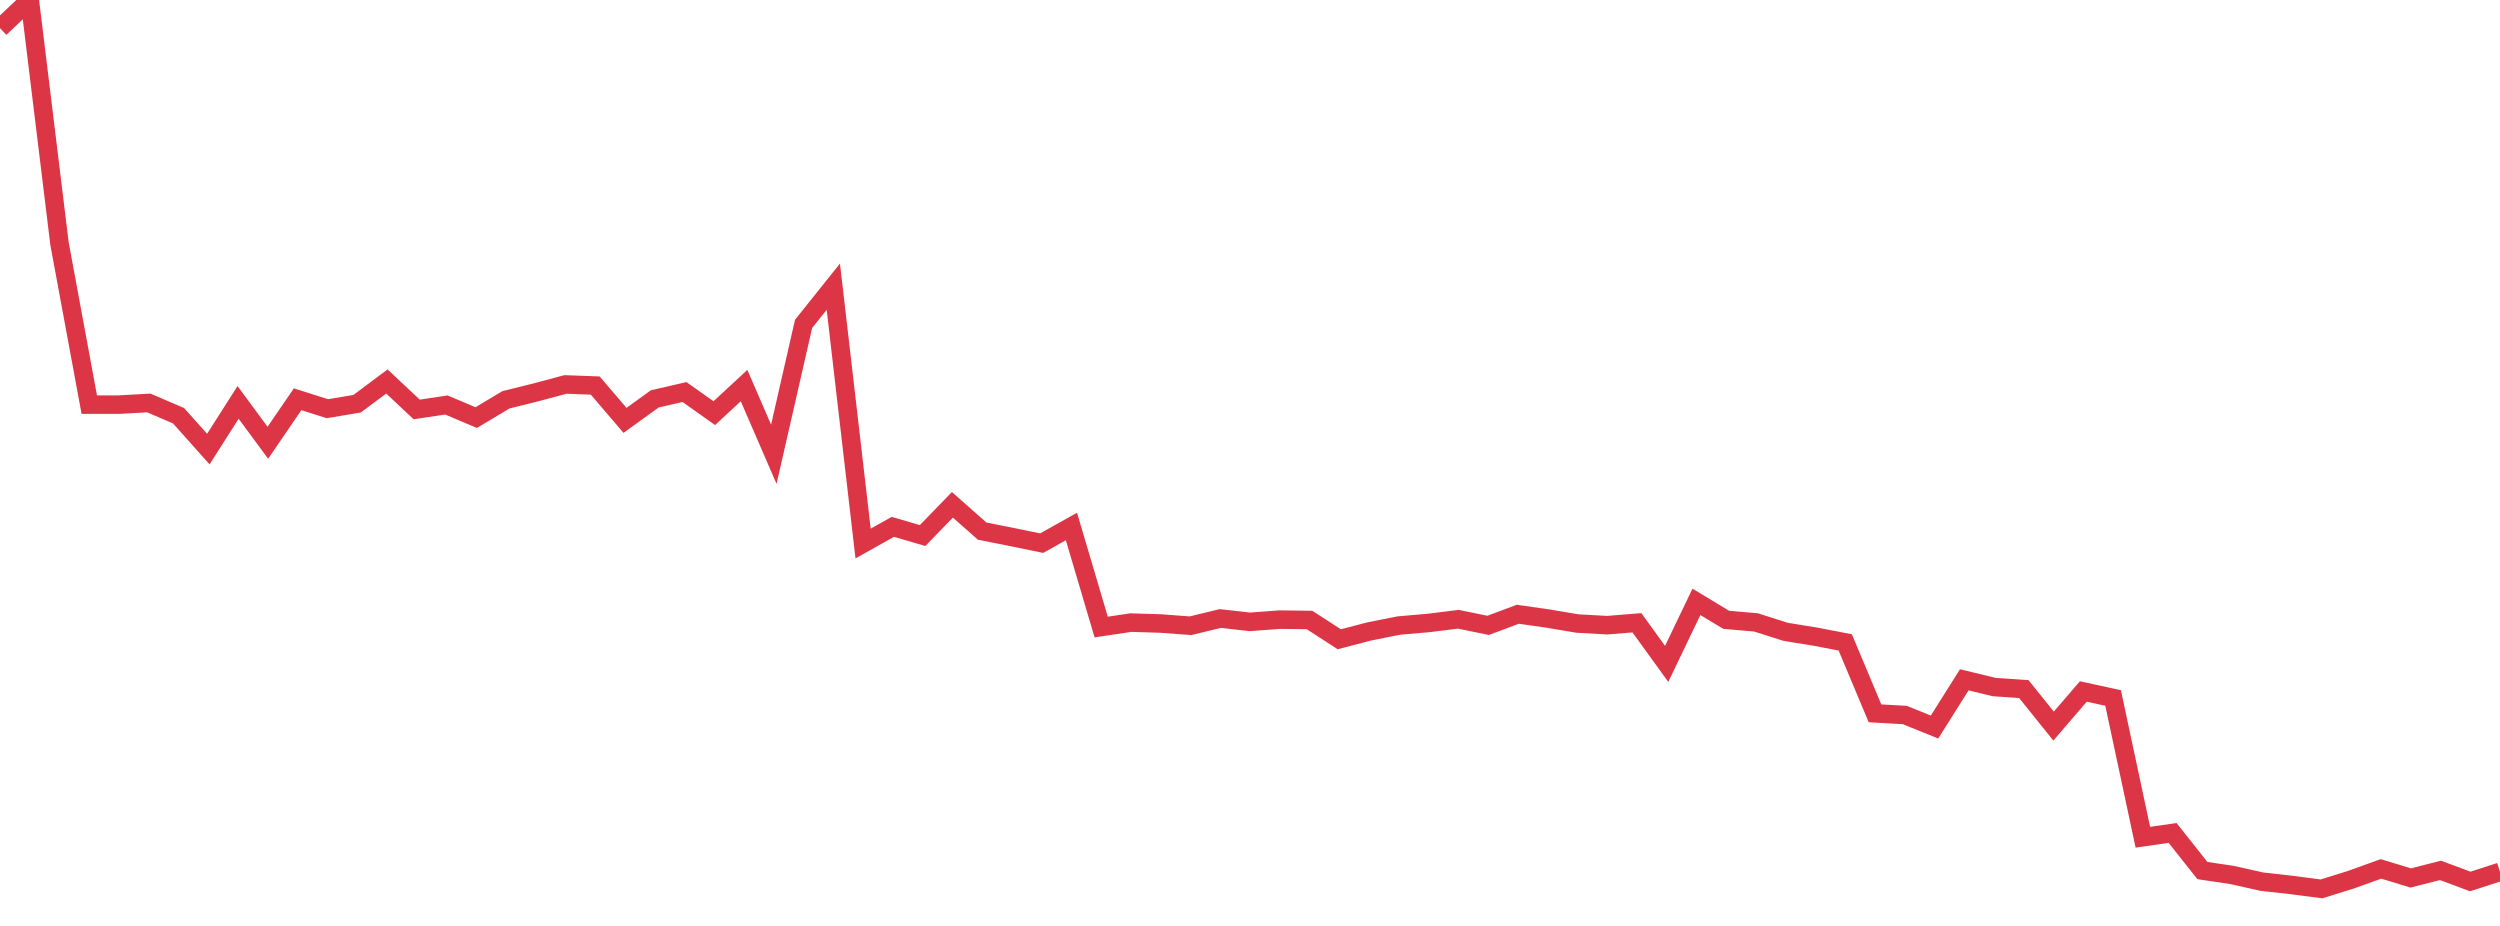 <?xml version="1.0" standalone="no"?>
<!DOCTYPE svg PUBLIC "-//W3C//DTD SVG 1.1//EN" "http://www.w3.org/Graphics/SVG/1.1/DTD/svg11.dtd">
<svg width="135" height="50" viewBox="0 0 135 50" preserveAspectRatio="none" class="sparkline" xmlns="http://www.w3.org/2000/svg"
xmlns:xlink="http://www.w3.org/1999/xlink"><path  class="sparkline--line" d="M 0 1.52 L 0 1.52 L 1.607 0 L 3.214 13.16 L 4.821 21.85 L 6.429 21.85 L 8.036 21.76 L 9.643 22.45 L 11.25 24.25 L 12.857 21.73 L 14.464 23.91 L 16.071 21.56 L 17.679 22.07 L 19.286 21.8 L 20.893 20.6 L 22.5 22.11 L 24.107 21.87 L 25.714 22.55 L 27.321 21.59 L 28.929 21.19 L 30.536 20.76 L 32.143 20.82 L 33.75 22.7 L 35.357 21.54 L 36.964 21.17 L 38.571 22.31 L 40.179 20.82 L 41.786 24.53 L 43.393 17.49 L 45 15.48 L 46.607 29.35 L 48.214 28.45 L 49.821 28.92 L 51.429 27.26 L 53.036 28.68 L 54.643 29 L 56.25 29.33 L 57.857 28.43 L 59.464 33.86 L 61.071 33.62 L 62.679 33.67 L 64.286 33.79 L 65.893 33.4 L 67.5 33.58 L 69.107 33.46 L 70.714 33.48 L 72.321 34.52 L 73.929 34.1 L 75.536 33.78 L 77.143 33.64 L 78.75 33.44 L 80.357 33.77 L 81.964 33.17 L 83.571 33.4 L 85.179 33.67 L 86.786 33.76 L 88.393 33.63 L 90 35.85 L 91.607 32.5 L 93.214 33.47 L 94.821 33.61 L 96.429 34.12 L 98.036 34.38 L 99.643 34.69 L 101.25 38.52 L 102.857 38.61 L 104.464 39.26 L 106.071 36.71 L 107.679 37.1 L 109.286 37.21 L 110.893 39.21 L 112.5 37.34 L 114.107 37.69 L 115.714 45.21 L 117.321 44.98 L 118.929 47.01 L 120.536 47.25 L 122.143 47.61 L 123.75 47.79 L 125.357 48 L 126.964 47.5 L 128.571 46.92 L 130.179 47.41 L 131.786 47 L 133.393 47.6 L 135 47.08" fill="none" stroke-width="1" stroke="#dc3545"></path></svg>